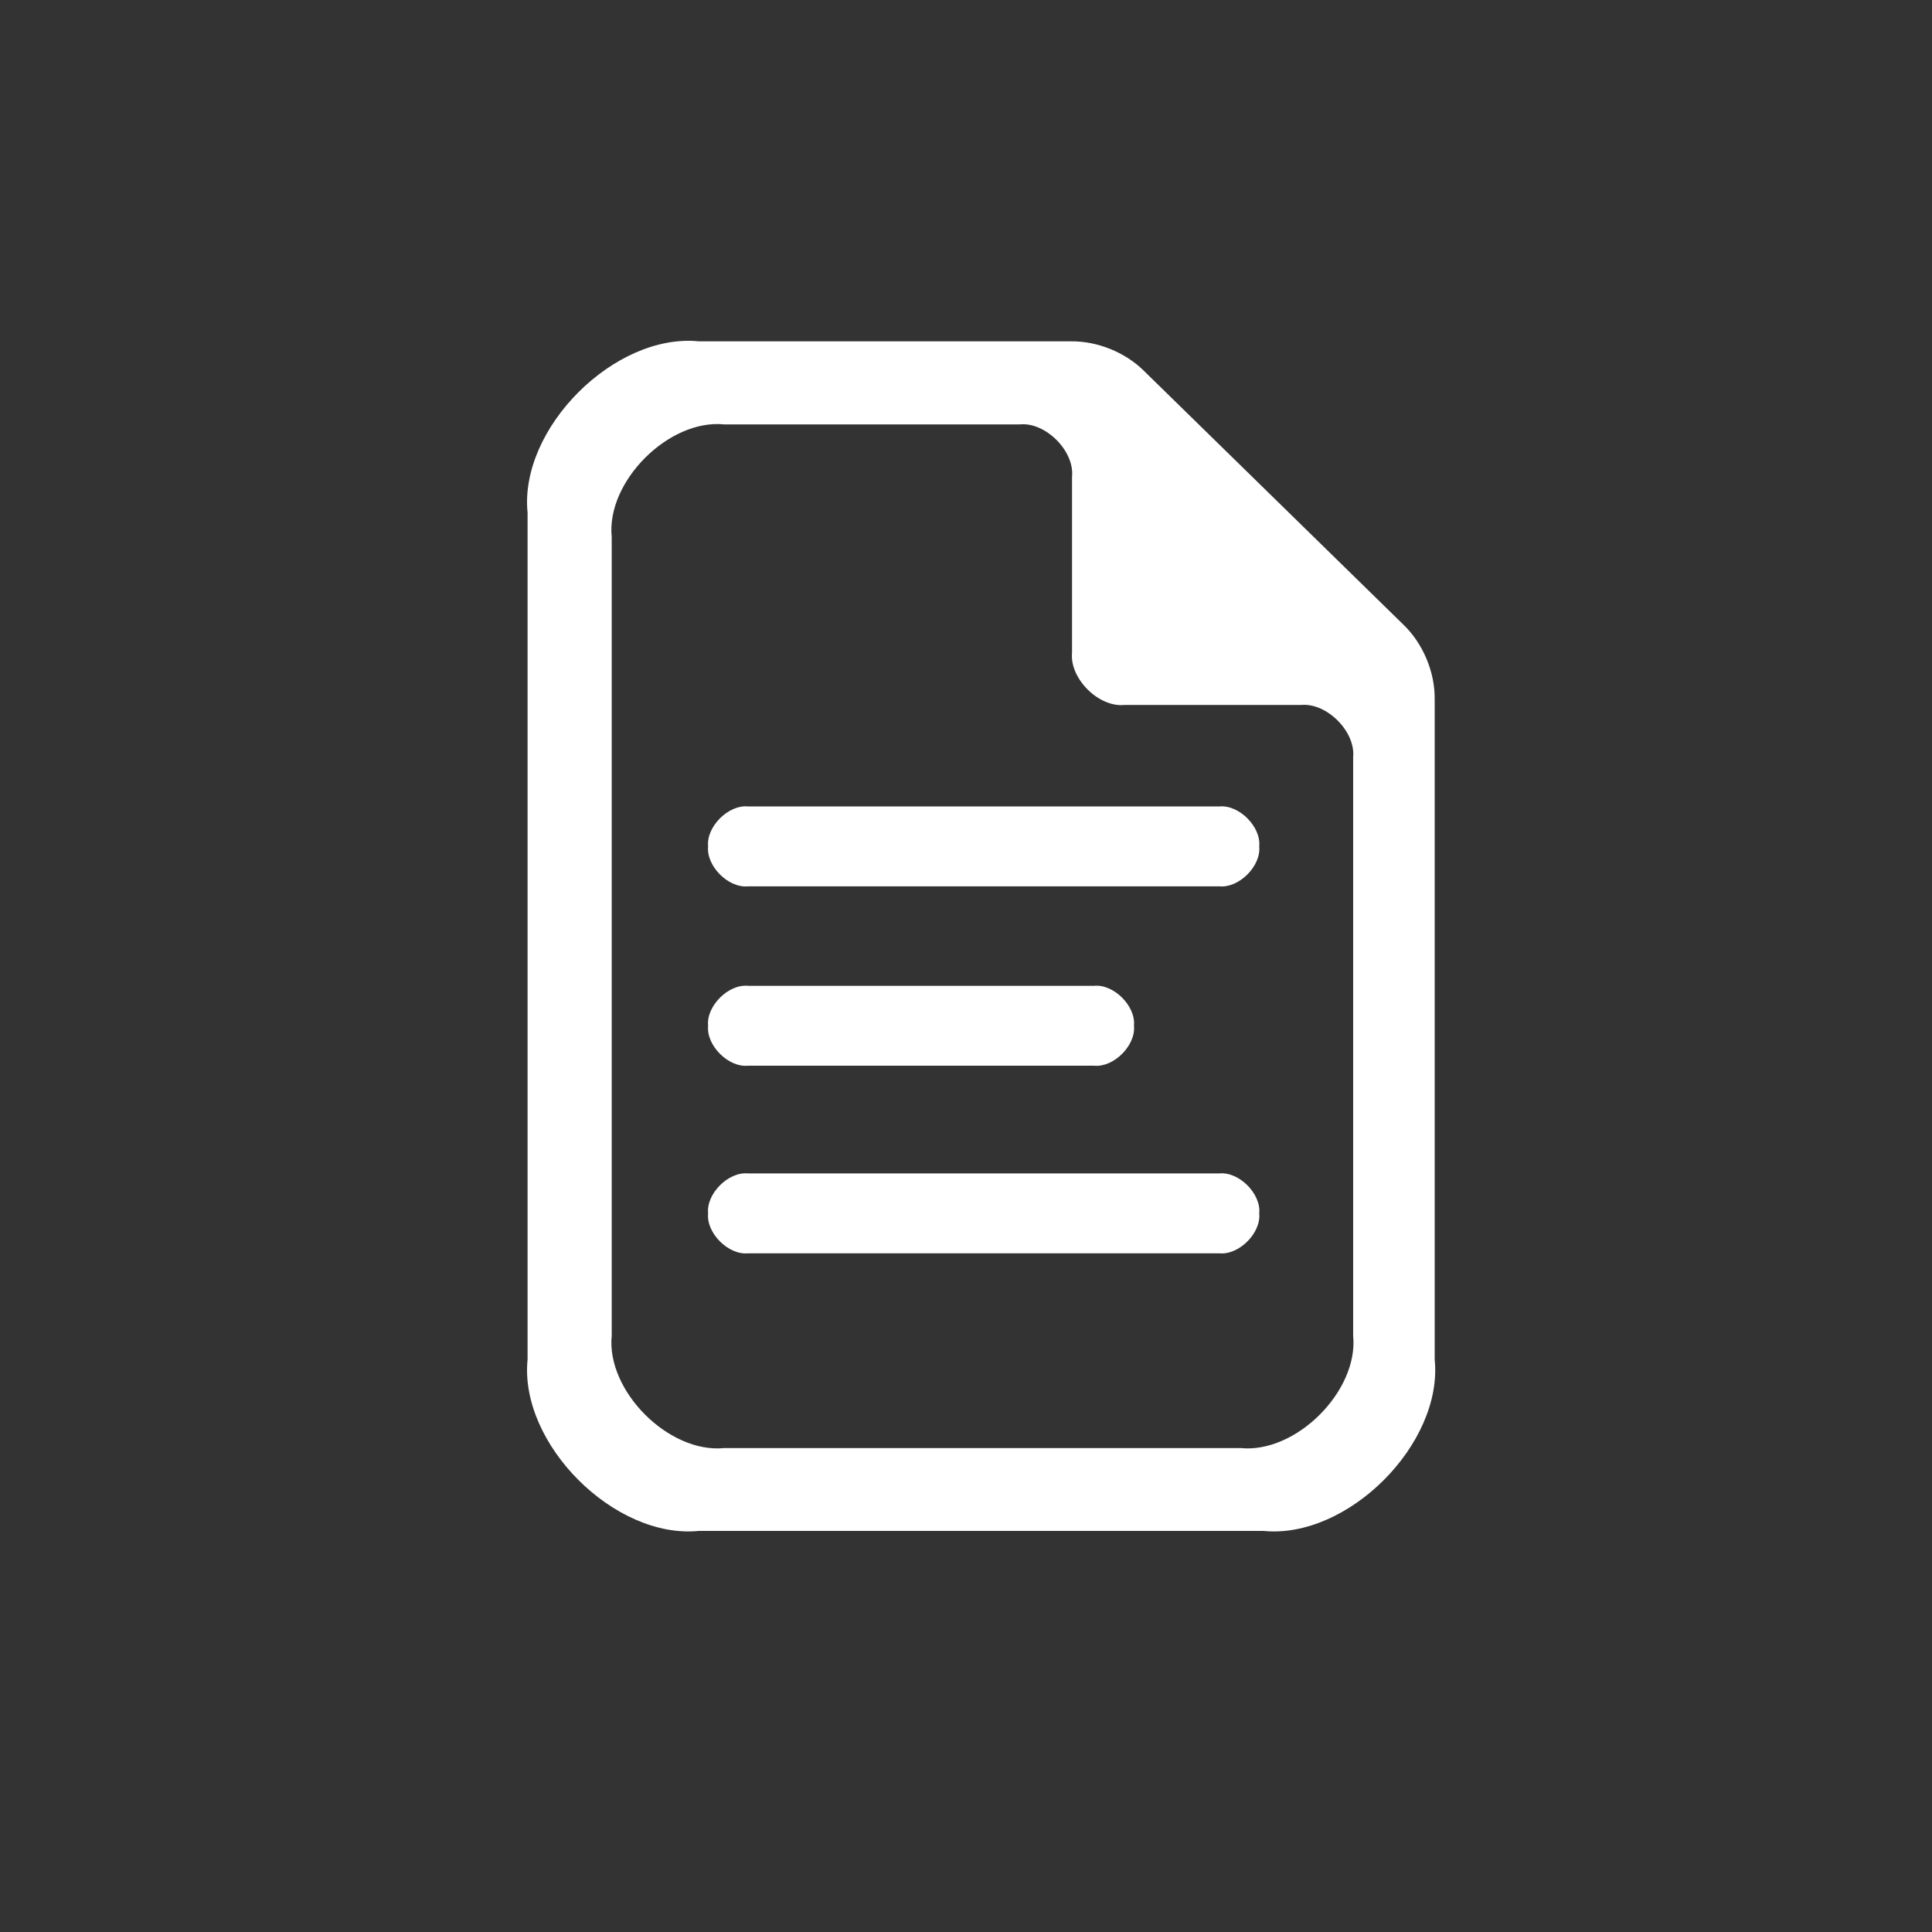 <svg viewBox="0 0 141.84 141.84" xmlns="http://www.w3.org/2000/svg" stroke-width="0" stroke="#fff" fill="#fff" width="34" height="34"><rect x="0" y="0" width="141.84" height="141.84" fill="#333333" stroke="none"/><path d="M54.92 78.24c-1.444.146-3.08-1.49-2.933-2.933-.146-1.442 1.49-3.078 2.932-2.932H80.32c1.443-.146 3.078 1.49 2.932 2.932.146 1.443-1.49 3.079-2.932 2.932zM54.92 65.071c-1.444.147-3.08-1.489-2.933-2.932-.146-1.442 1.49-3.078 2.932-2.932h34.597c1.442-.146 3.078 1.49 2.932 2.932.146 1.443-1.49 3.079-2.932 2.932z" stroke="none"/><path d="M103.019 45.847c1.443 1.373 2.338 3.5 2.31 5.492v48.467c.629 6.194-6.392 13.215-12.586 12.587H51.32c-6.194.627-13.215-6.394-12.587-12.587v-62.16c-.628-6.193 6.393-13.214 12.587-12.586h27.314c1.94-.025 4.004.817 5.373 2.19zm-20.473 5.909c-1.89.191-4.033-1.952-3.841-3.842V35c.192-1.89-1.951-4.033-3.842-3.842H53.171c-4.065-.412-8.673 4.197-8.261 8.262v58.63c-.412 4.065 4.196 8.673 8.261 8.261h37.911c4.065.412 8.674-4.196 8.261-8.261V55.597c.192-1.89-1.95-4.033-3.841-3.841z" stroke="none"/><path d="M54.92 92.013c-1.444.146-3.08-1.49-2.933-2.932-.146-1.443 1.49-3.078 2.932-2.932h34.597c1.442-.146 3.078 1.489 2.932 2.932.146 1.442-1.49 3.078-2.932 2.932z" stroke="none"/></svg>
